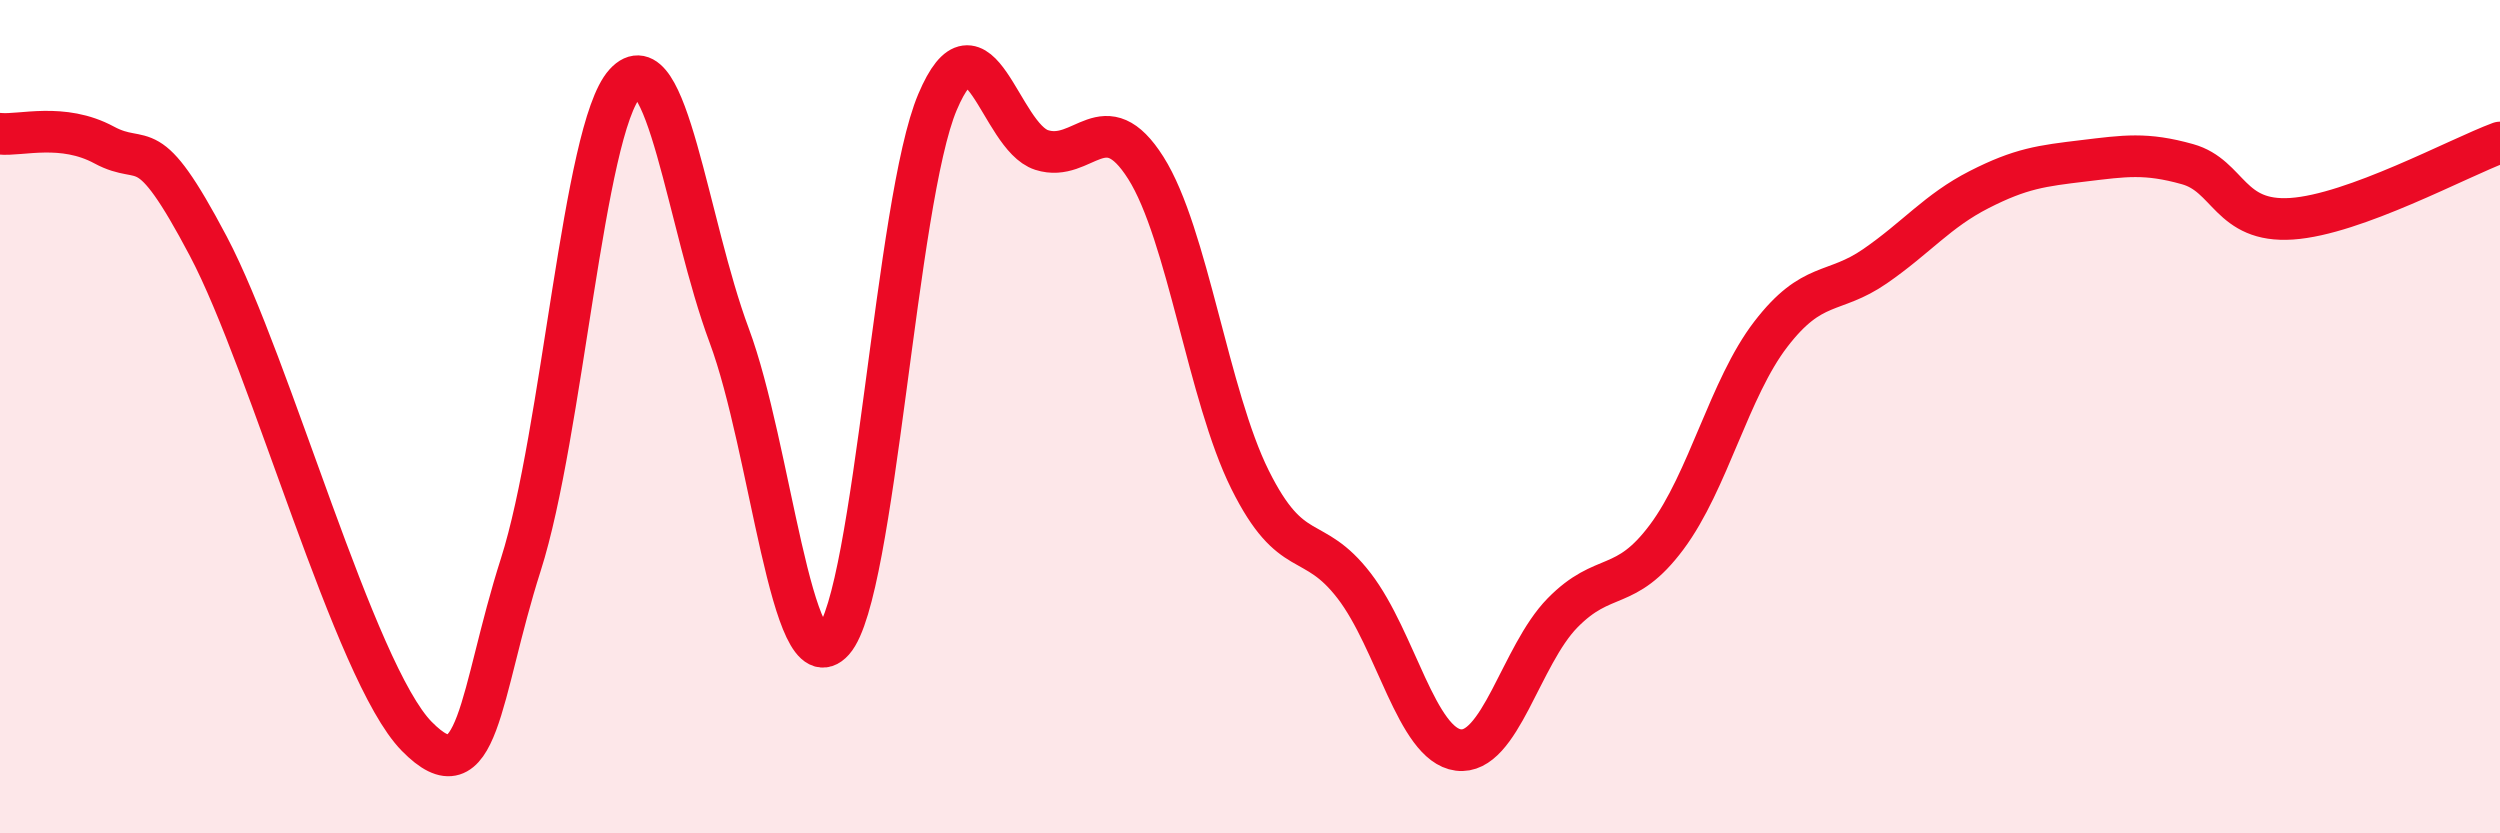 
    <svg width="60" height="20" viewBox="0 0 60 20" xmlns="http://www.w3.org/2000/svg">
      <path
        d="M 0,3.21 C 0.5,3.26 1.5,2.94 2.5,3.48 C 3.5,4.02 3.5,3.07 5,5.91 C 6.5,8.75 8.5,16.14 10,17.67 C 11.5,19.2 11.5,16.68 12.5,13.55 C 13.5,10.42 14,3.1 15,2 C 16,0.9 16.5,5.37 17.5,8.05 C 18.5,10.73 19,16.5 20,15.38 C 21,14.26 21.5,4.81 22.5,2.45 C 23.5,0.09 24,3.28 25,3.6 C 26,3.92 26.5,2.45 27.5,4.03 C 28.5,5.61 29,9.5 30,11.51 C 31,13.52 31.5,12.76 32.5,14.06 C 33.5,15.36 34,17.87 35,18 C 36,18.13 36.5,15.73 37.5,14.71 C 38.5,13.69 39,14.23 40,12.89 C 41,11.55 41.5,9.32 42.5,8.02 C 43.5,6.72 44,7.08 45,6.39 C 46,5.7 46.5,5.06 47.5,4.55 C 48.5,4.04 49,3.98 50,3.86 C 51,3.74 51.5,3.66 52.5,3.94 C 53.5,4.22 53.5,5.35 55,5.25 C 56.5,5.15 59,3.79 60,3.42L60 20L0 20Z"
        fill="#EB0A25"
        opacity="0.1"
        stroke-linecap="round"
        stroke-linejoin="round"
      />
      <path
        d="M 0,3.21 C 0.5,3.26 1.5,2.94 2.5,3.48 C 3.5,4.02 3.5,3.07 5,5.91 C 6.5,8.75 8.5,16.14 10,17.67 C 11.5,19.2 11.5,16.68 12.5,13.55 C 13.5,10.42 14,3.1 15,2 C 16,0.9 16.5,5.37 17.5,8.05 C 18.5,10.73 19,16.5 20,15.38 C 21,14.26 21.5,4.81 22.5,2.45 C 23.5,0.09 24,3.28 25,3.6 C 26,3.92 26.5,2.45 27.5,4.03 C 28.5,5.61 29,9.5 30,11.51 C 31,13.52 31.5,12.76 32.5,14.06 C 33.5,15.36 34,17.87 35,18 C 36,18.13 36.5,15.73 37.5,14.71 C 38.5,13.69 39,14.23 40,12.89 C 41,11.55 41.5,9.32 42.5,8.02 C 43.5,6.72 44,7.08 45,6.39 C 46,5.7 46.5,5.06 47.5,4.55 C 48.5,4.04 49,3.98 50,3.86 C 51,3.74 51.5,3.66 52.5,3.94 C 53.5,4.22 53.5,5.35 55,5.25 C 56.5,5.15 59,3.79 60,3.42"
        stroke="#EB0A25"
        stroke-width="1"
        fill="none"
        stroke-linecap="round"
        stroke-linejoin="round"
      />
    </svg>
  